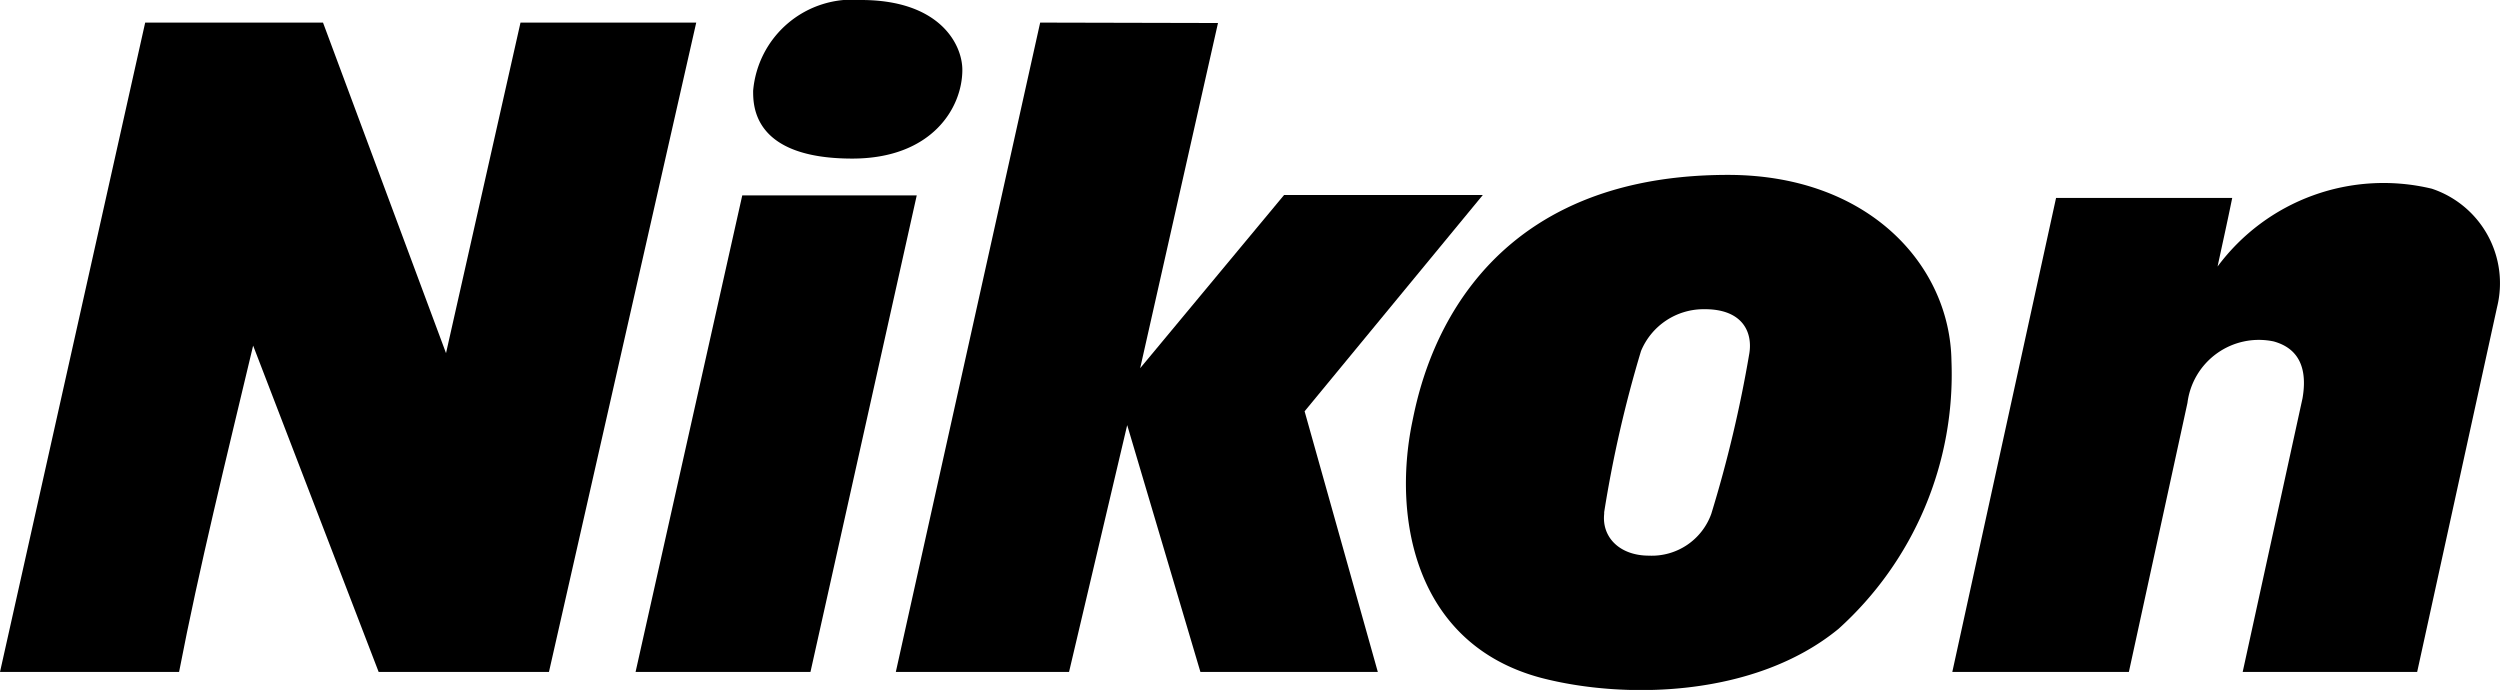 <svg id="レイヤー_1" data-name="レイヤー 1" xmlns="http://www.w3.org/2000/svg" width="59.75" height="16.49" viewBox="0 0 59.75 16.49"><title>nikon_logo_bk</title><polygon points="25.55 16.06 26.94 10.16 28.69 16.06 32.93 16.06 31.18 9.83 35.44 4.66 30.69 4.66 27.25 8.8 29.11 0.55 24.86 0.54 21.41 16.06 25.55 16.06"/><path d="M6.05,8.26l3,7.8h4.07L16.64.54h-4.2L10.66,8.44,7.72.54H3.47L0,16.06H4.28c.48-2.49,1.13-5.11,1.77-7.8"/><polygon points="19.37 16.06 21.91 4.67 17.74 4.67 15.19 16.06 19.37 16.06"/><path d="M20.58,0C22.46,0,23,1.06,23,1.67c0,.91-.73,2.12-2.63,2.12C18,3.79,18,2.53,18,2.17A2.38,2.38,0,0,1,20.58,0"/><path d="M58.12,4.51A4.94,4.94,0,0,0,53,6.37c.1-.47.22-1,.35-1.64H49.14L46.66,16.06h4.22l1.4-6.43a1.72,1.72,0,0,1,2.06-1.47c.36.1.86.38.69,1.36L53.6,16.06h4.17l1.91-8.72a2.38,2.38,0,0,0-1.56-2.83"/><path d="M36.83,16.2c-3-.8-3.55-3.79-3.08-6.1.19-.92,1.12-5.92,7.55-5.92,3.37,0,5.31,2.17,5.34,4.45a8.19,8.19,0,0,1-2.7,6.4c-2,1.64-5.12,1.69-7.11,1.17m1.51-3.92c-.06.56.37,1,1.07,1a1.51,1.51,0,0,0,1.49-1,30.25,30.25,0,0,0,.91-3.84c.08-.51-.17-1.06-1.09-1.05a1.62,1.62,0,0,0-1.5,1,29.11,29.11,0,0,0-.88,3.85"/></svg>